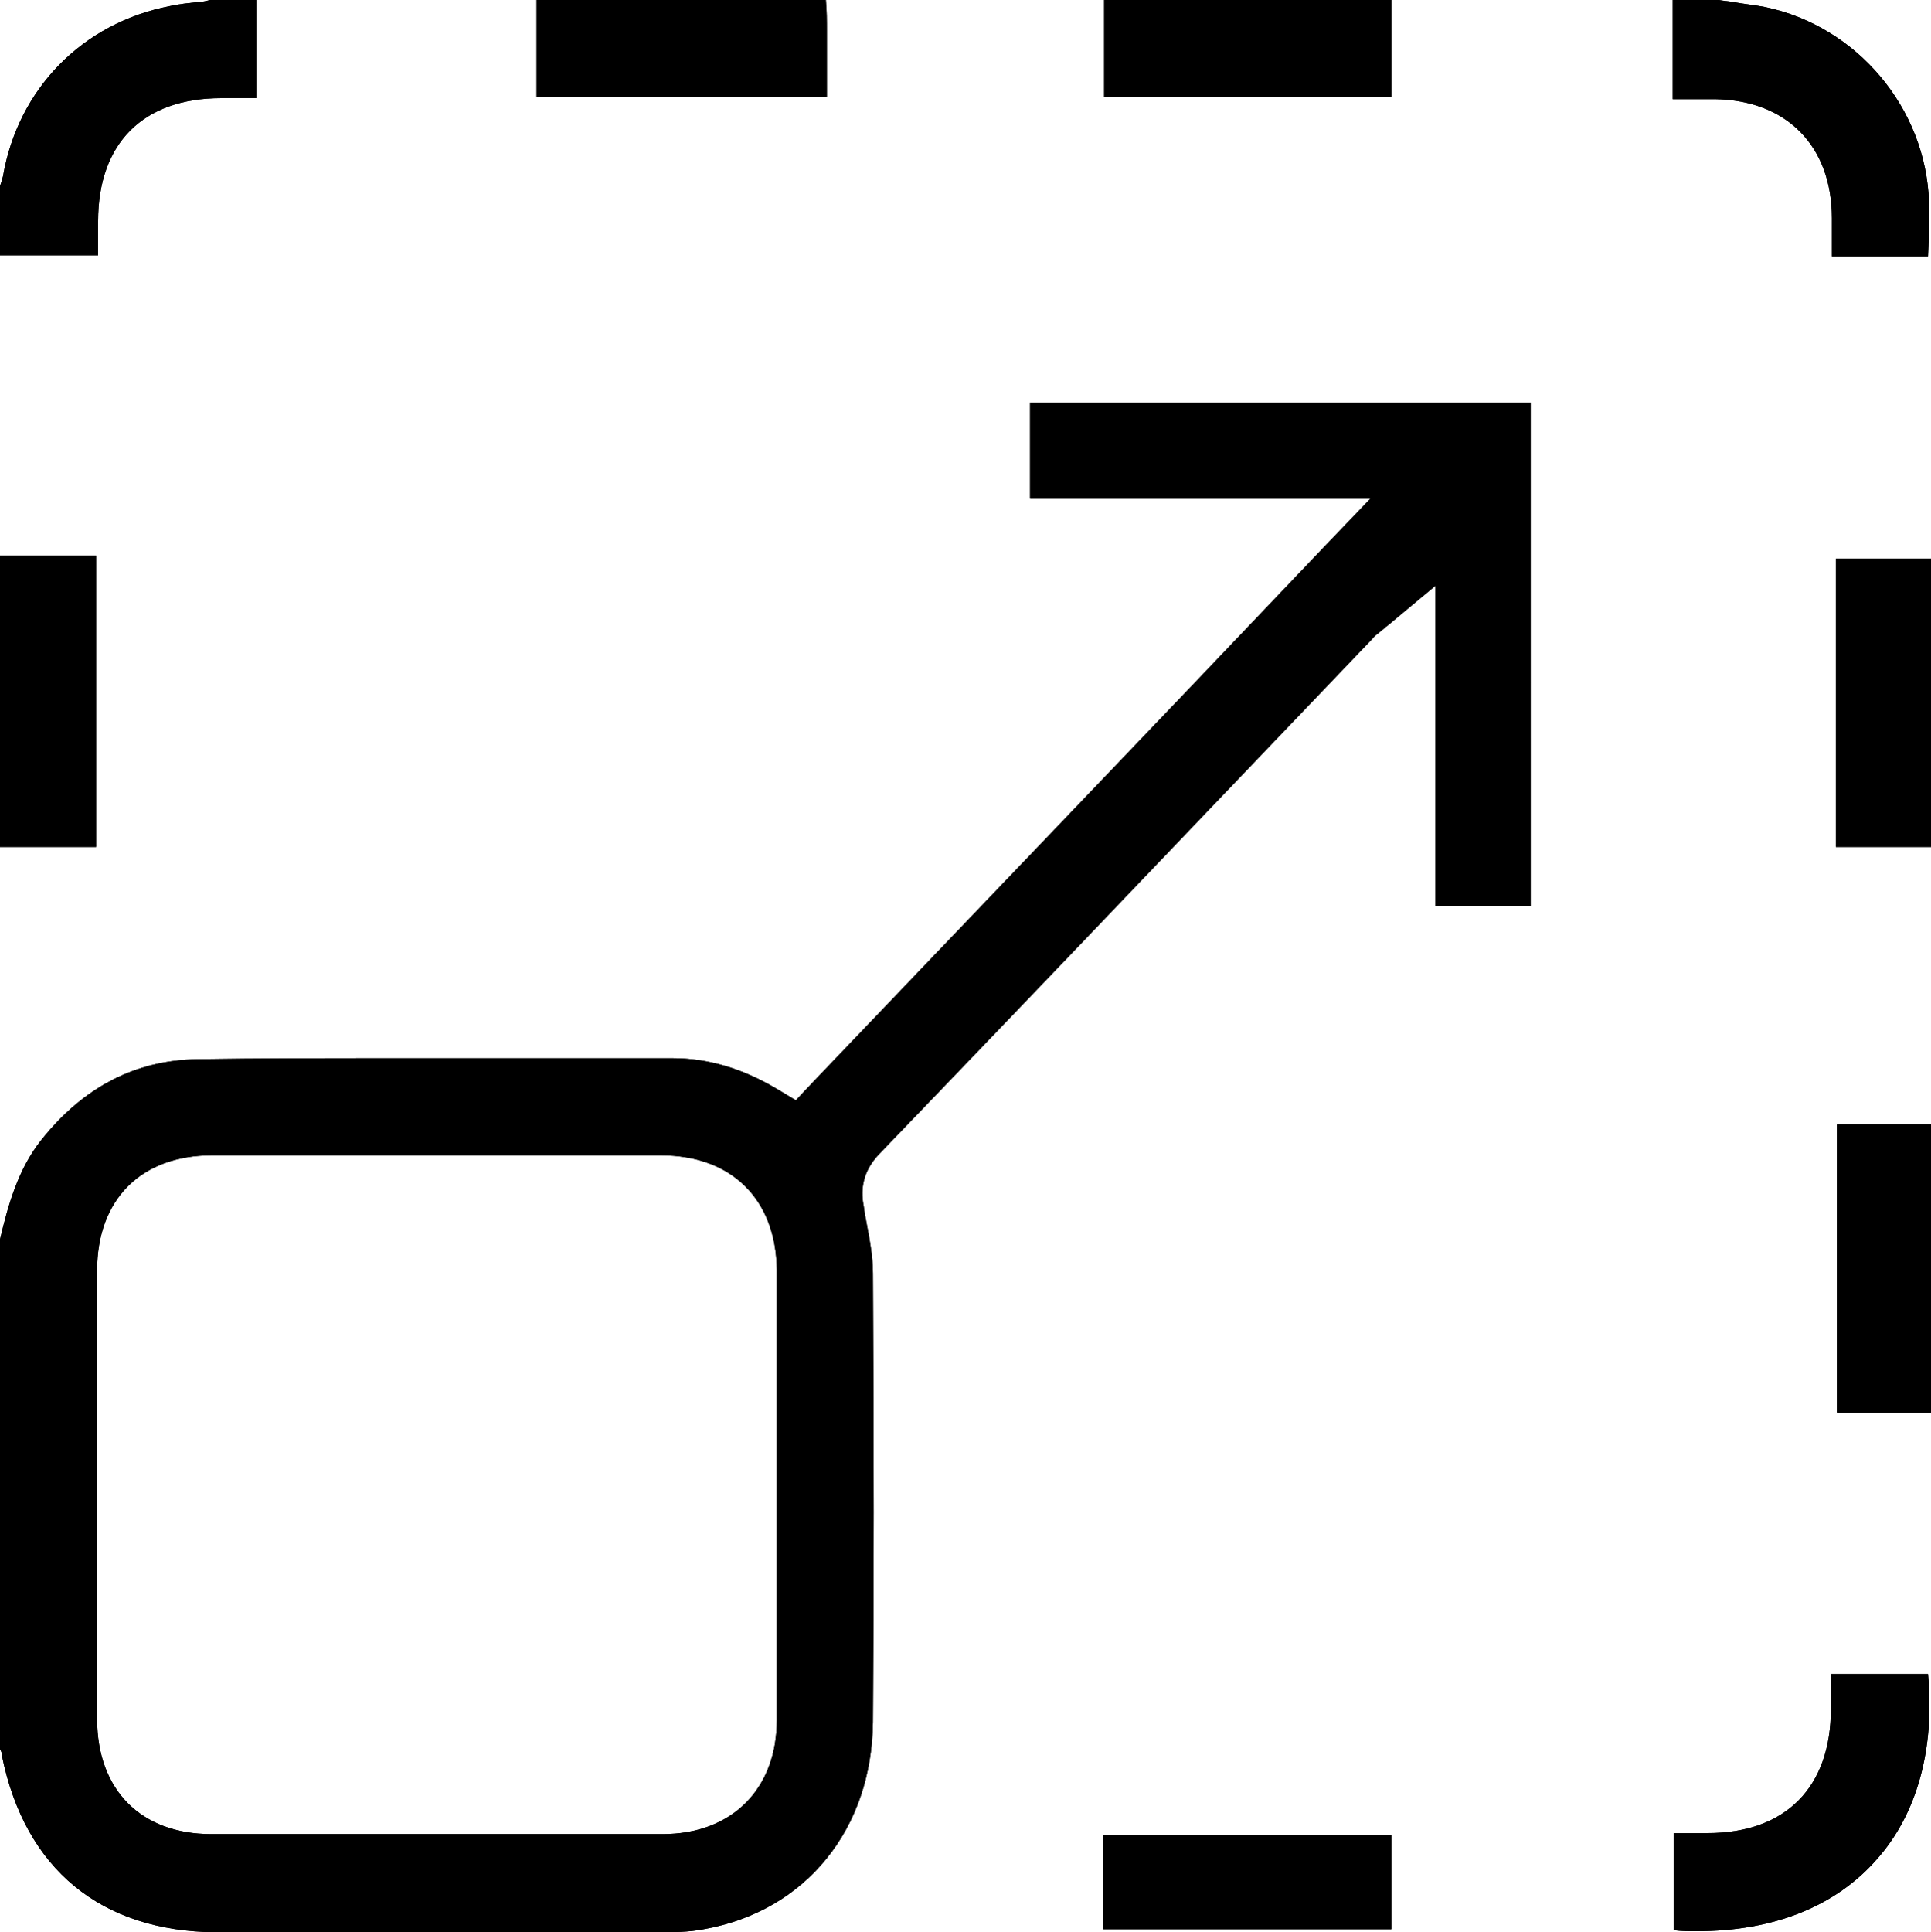 <?xml version="1.0" encoding="utf-8"?>
<!-- Generator: Adobe Illustrator 27.5.0, SVG Export Plug-In . SVG Version: 6.00 Build 0)  -->
<svg version="1.1" id="Layer_1" xmlns="http://www.w3.org/2000/svg" xmlns:xlink="http://www.w3.org/1999/xlink" x="0px" y="0px"
	 viewBox="0 0 192.9 193" style="enable-background:new 0 0 192.9 193;" xml:space="preserve">
<g id="Flexibility__x26_Scalability">
	<g>
		<path d="M102.9,40.2v9.6h34l-4.7,4.9C115,72.8,98,90.5,81.1,108.2l-1.6,1.7l-2-1.2c-3.4-2-6.8-3-10.3-3c-3.1,0-6.2,0-9.4,0
			c-5.7,0-11.4,0-17.1,0c-8.1,0-14.8,0-21,0.1c-6.2,0.1-11.4,2.8-15.6,8.1c-2.3,2.9-3.3,6.5-4.1,9.9v50.9c0.1,0.2,0.2,0.4,0.2,0.6
			l0,0.1c2.3,11.3,9.9,17.5,21.3,17.6c6.2,0,12.3,0,18.5,0c8.5,0,17.1,0,25.6,0c1.6,0,3.2,0,4.7-0.3c10.2-1.8,16.8-10,16.9-20.7
			c0.1-13.3,0.1-27.5,0-44.8c0-1.9-0.4-3.8-0.8-5.9l-0.1-0.7c-0.3-1.5-0.3-3.4,1.5-5.3c12.8-13.3,25.8-26.9,38.4-40.1l10.9-11.4
			c0.3-0.4,0.7-0.6,1-0.9c0.2-0.1,0.3-0.3,0.5-0.4l4.8-4v32h9.5V40.2H102.9z M77.6,171.8c0,6.9-4.5,11.4-11.4,11.4
			c-7.3,0-14.8,0-22.6,0c-7.2,0-14.8,0-22.5,0c-7,0-11.4-4.4-11.4-11.5c0-5,0-10,0-15c0-2.5,0-5,0-7.5c0-2.5,0-5,0-7.4
			c0-5,0-9.9,0-14.9c0-7.1,4.4-11.5,11.5-11.5c7.5,0,14.9,0,22.4,0c7.5,0,14.9,0,22.4,0c7.1,0,11.5,4.4,11.6,11.4
			C77.6,141.7,77.6,156.8,77.6,171.8z"/>
		<path d="M102.9,40.2v9.6h34l-4.7,4.9C115,72.8,98,90.5,81.1,108.2l-1.6,1.7l-2-1.2c-3.4-2-6.8-3-10.3-3c-3.1,0-6.2,0-9.4,0
			c-5.7,0-11.4,0-17.1,0c-8.1,0-14.8,0-21,0.1c-6.2,0.1-11.4,2.8-15.6,8.1c-2.3,2.9-3.3,6.5-4.1,9.9v50.9c0.1,0.2,0.2,0.4,0.2,0.6
			l0,0.1c2.3,11.3,9.9,17.5,21.3,17.6c6.2,0,12.3,0,18.5,0c8.5,0,17.1,0,25.6,0c1.6,0,3.2,0,4.7-0.3c10.2-1.8,16.8-10,16.9-20.7
			c0.1-13.3,0.1-27.5,0-44.8c0-1.9-0.4-3.8-0.8-5.9l-0.1-0.7c-0.3-1.5-0.3-3.4,1.5-5.3c12.8-13.3,25.8-26.9,38.4-40.1l10.9-11.4
			c0.3-0.4,0.7-0.6,1-0.9c0.2-0.1,0.3-0.3,0.5-0.4l4.8-4v32h9.5V40.2H102.9z M77.6,171.8c0,6.9-4.5,11.4-11.4,11.4
			c-7.3,0-14.8,0-22.6,0c-7.2,0-14.8,0-22.5,0c-7,0-11.4-4.4-11.4-11.5c0-5,0-10,0-15c0-2.5,0-5,0-7.5c0-2.5,0-5,0-7.4
			c0-5,0-9.9,0-14.9c0-7.1,4.4-11.5,11.5-11.5c7.5,0,14.9,0,22.4,0c7.5,0,14.9,0,22.4,0c7.1,0,11.5,4.4,11.6,11.4
			C77.6,141.7,77.6,156.8,77.6,171.8z"/>
		<path d="M25.6,9.8h-1.4c-0.7,0-1.4,0-2.1,0c-7.8,0-12.3,4.5-12.3,12.3c0,1.1,0,2.3,0,3.4H0v-6.9c0.1-0.3,0.2-0.6,0.3-1
			C1.8,8.9,8.2,2.3,17,0.6c0.9-0.2,1.9-0.3,2.8-0.4c0.4,0,0.8-0.1,1.2-0.2h4.6C25.6,3.2,25.6,6.5,25.6,9.8z"/>
		<path d="M25.6,9.8h-1.4c-0.7,0-1.4,0-2.1,0c-7.8,0-12.3,4.5-12.3,12.3c0,1.1,0,2.3,0,3.4H0v-6.9c0.1-0.3,0.2-0.6,0.3-1
			C1.8,8.9,8.2,2.3,17,0.6c0.9-0.2,1.9-0.3,2.8-0.4c0.4,0,0.8-0.1,1.2-0.2h4.6C25.6,3.2,25.6,6.5,25.6,9.8z"/>
		<path d="M192.6,25.6H183c0-1.3,0-2.6,0-3.8c0-7.2-4.5-11.8-11.7-11.9c-0.9,0-1.8,0-2.7,0c-0.5,0-1,0-1.5,0V7.7c0-0.8,0-1.6,0-2.4
			c0-1.7,0-3.5,0-5.3h4.6c0.5,0.1,0.9,0.1,1.4,0.2c1.1,0.2,2.2,0.3,3.2,0.5c9.2,1.9,16.1,10.1,16.4,19.5
			C192.7,22,192.7,23.8,192.6,25.6z"/>
		<path d="M192.6,25.6H183c0-1.3,0-2.6,0-3.8c0-7.2-4.5-11.8-11.7-11.9c-0.9,0-1.8,0-2.7,0c-0.5,0-1,0-1.5,0V7.7c0-0.8,0-1.6,0-2.4
			c0-1.7,0-3.5,0-5.3h4.6c0.5,0.1,0.9,0.1,1.4,0.2c1.1,0.2,2.2,0.3,3.2,0.5c9.2,1.9,16.1,10.1,16.4,19.5
			C192.7,22,192.7,23.8,192.6,25.6z"/>
		<rect y="55.5" width="9.6" height="29.1"/>
		<rect y="55.5" width="9.6" height="29.1"/>
		<path d="M82.6,9.7h-29V0h28.9c0.1,1.1,0.1,2.1,0.1,3.1C82.6,5.3,82.6,7.4,82.6,9.7z"/>
		<path d="M82.6,9.7h-29V0h28.9c0.1,1.1,0.1,2.1,0.1,3.1C82.6,5.3,82.6,7.4,82.6,9.7z"/>
		<rect x="110.3" width="28.7" height="9.7"/>
		<rect x="110.3" width="28.7" height="9.7"/>
		<path d="M187.5,185.7c-4.1,4.7-10.3,7.2-18,7.2c-0.8,0-1.5,0-2.3-0.1v-9.7h1.3c0.7,0,1.4,0,2.1,0c7.8,0,12.3-4.6,12.3-12.4v-3.5
			h9.7C193.3,174.7,191.5,181.2,187.5,185.7z"/>
		<path d="M187.5,185.7c-4.1,4.7-10.3,7.2-18,7.2c-0.8,0-1.5,0-2.3-0.1v-9.7h1.3c0.7,0,1.4,0,2.1,0c7.8,0,12.3-4.6,12.3-12.4v-3.5
			h9.7C193.3,174.7,191.5,181.2,187.5,185.7z"/>
		<rect x="183.4" y="55.8" width="9.5" height="28.8"/>
		<rect x="183.4" y="55.8" width="9.5" height="28.8"/>
		<rect x="183.5" y="112.3" width="9.5" height="28.8"/>
		<rect x="183.5" y="112.3" width="9.5" height="28.8"/>
		<rect x="110.2" y="183.3" width="28.8" height="9.4"/>
		<rect x="110.2" y="183.3" width="28.8" height="9.4"/>
	</g>
</g>
</svg>
